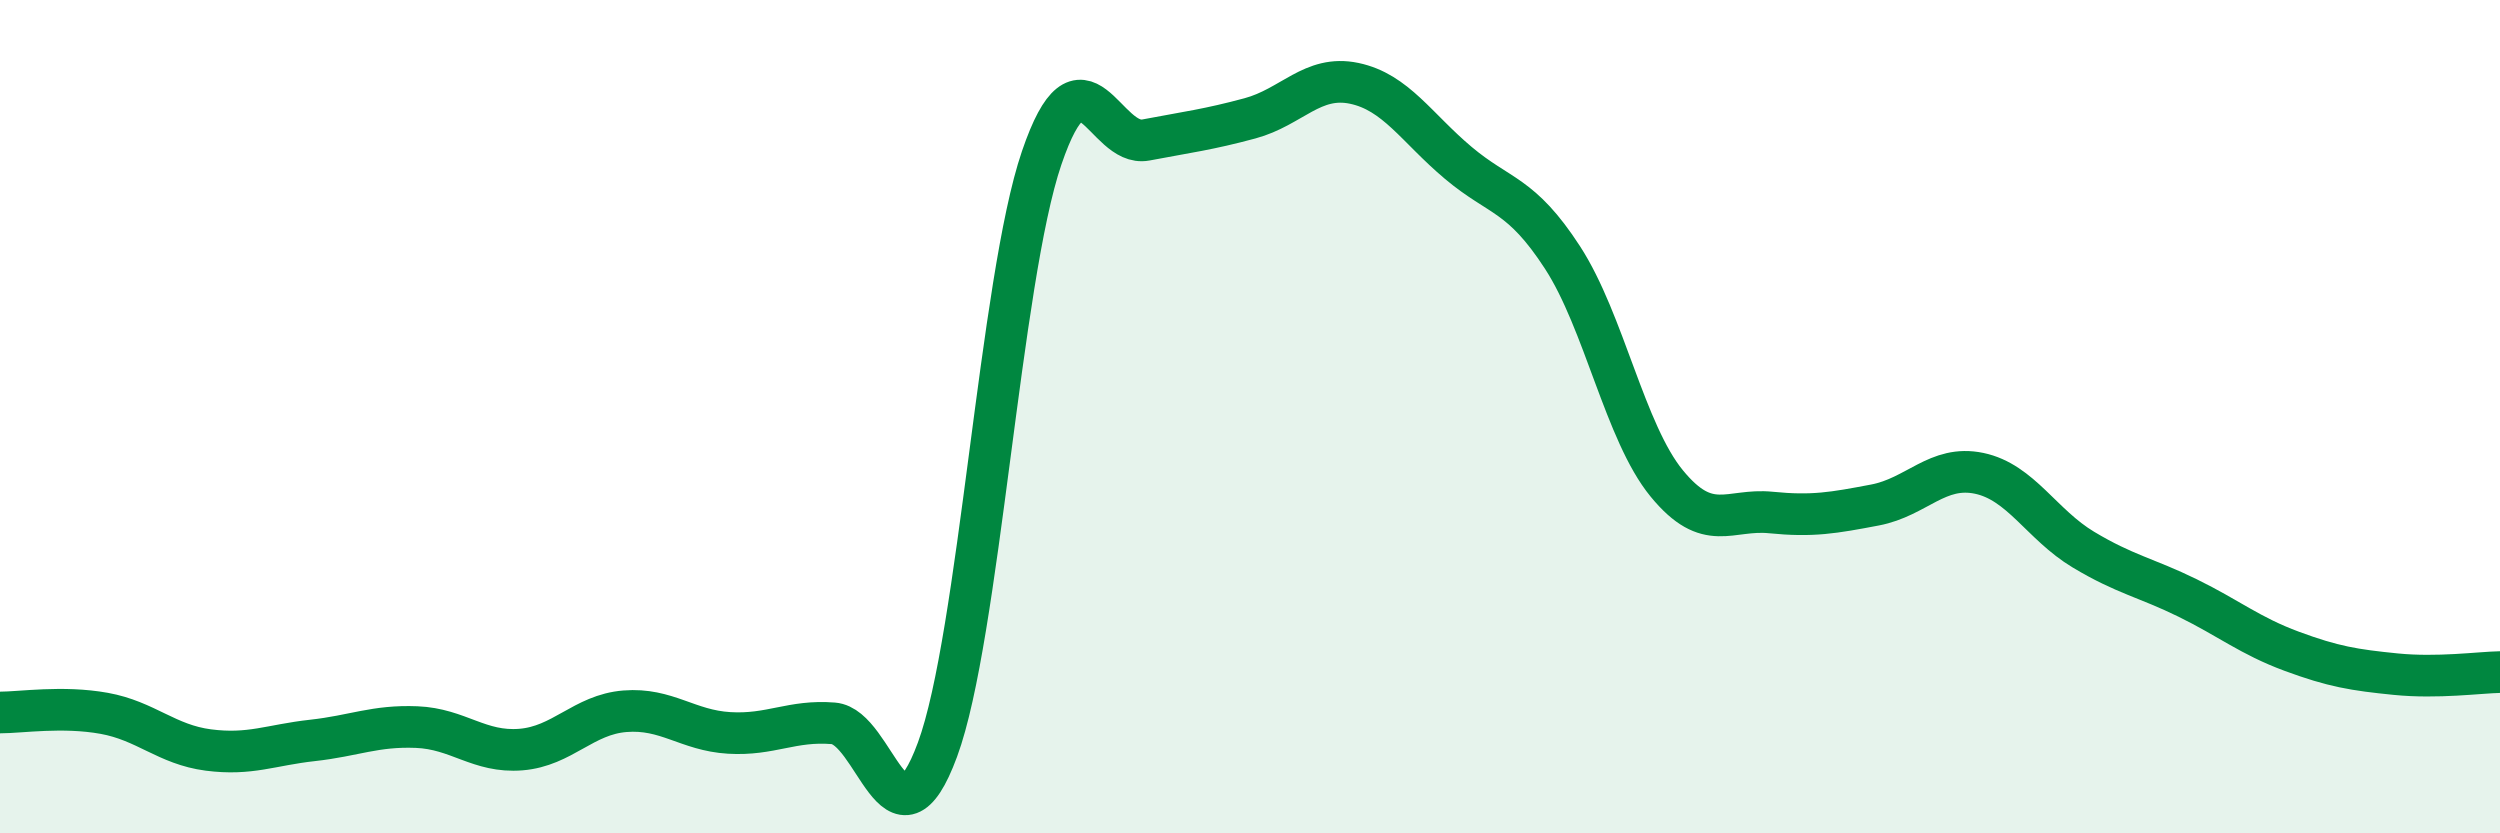 
    <svg width="60" height="20" viewBox="0 0 60 20" xmlns="http://www.w3.org/2000/svg">
      <path
        d="M 0,17.1 C 0.5,17.1 1.5,16.94 2.5,17.12 C 3.5,17.3 4,17.87 5,18 C 6,18.13 6.5,17.88 7.5,17.77 C 8.5,17.66 9,17.41 10,17.45 C 11,17.49 11.5,18.07 12.5,17.99 C 13.5,17.91 14,17.15 15,17.07 C 16,16.99 16.5,17.53 17.5,17.59 C 18.5,17.65 19,17.28 20,17.36 C 21,17.44 21.5,20.7 22.5,17.99 C 23.5,15.28 24,6.72 25,3.79 C 26,0.86 26.5,3.55 27.5,3.36 C 28.5,3.17 29,3.11 30,2.84 C 31,2.57 31.5,1.79 32.5,2 C 33.5,2.21 34,3.07 35,3.91 C 36,4.75 36.5,4.64 37.5,6.18 C 38.5,7.72 39,10.38 40,11.6 C 41,12.82 41.5,12.2 42.5,12.3 C 43.5,12.4 44,12.31 45,12.12 C 46,11.93 46.5,11.15 47.5,11.36 C 48.5,11.57 49,12.59 50,13.19 C 51,13.79 51.5,13.86 52.5,14.35 C 53.5,14.84 54,15.26 55,15.63 C 56,16 56.5,16.08 57.5,16.18 C 58.5,16.28 59.5,16.14 60,16.13L60 20L0 20Z"
        fill="#008740"
        opacity="0.1"
        stroke-linecap="round"
        stroke-linejoin="round"
      />
      <path
        d="M 0,17.1 C 0.5,17.1 1.5,16.94 2.5,17.12 C 3.5,17.3 4,17.87 5,18 C 6,18.13 6.5,17.88 7.5,17.77 C 8.5,17.66 9,17.41 10,17.45 C 11,17.49 11.5,18.07 12.5,17.99 C 13.5,17.91 14,17.15 15,17.07 C 16,16.99 16.5,17.53 17.5,17.59 C 18.5,17.65 19,17.28 20,17.36 C 21,17.44 21.5,20.7 22.5,17.99 C 23.5,15.28 24,6.72 25,3.79 C 26,0.86 26.5,3.55 27.5,3.36 C 28.5,3.17 29,3.11 30,2.84 C 31,2.57 31.5,1.79 32.5,2 C 33.5,2.21 34,3.07 35,3.91 C 36,4.75 36.5,4.64 37.5,6.18 C 38.5,7.72 39,10.38 40,11.6 C 41,12.82 41.5,12.2 42.5,12.3 C 43.5,12.4 44,12.31 45,12.12 C 46,11.93 46.5,11.15 47.5,11.36 C 48.5,11.57 49,12.59 50,13.19 C 51,13.79 51.5,13.86 52.5,14.35 C 53.5,14.84 54,15.26 55,15.63 C 56,16 56.5,16.08 57.5,16.18 C 58.5,16.28 59.5,16.14 60,16.13"
        stroke="#008740"
        stroke-width="1"
        fill="none"
        stroke-linecap="round"
        stroke-linejoin="round"
      />
    </svg>
  